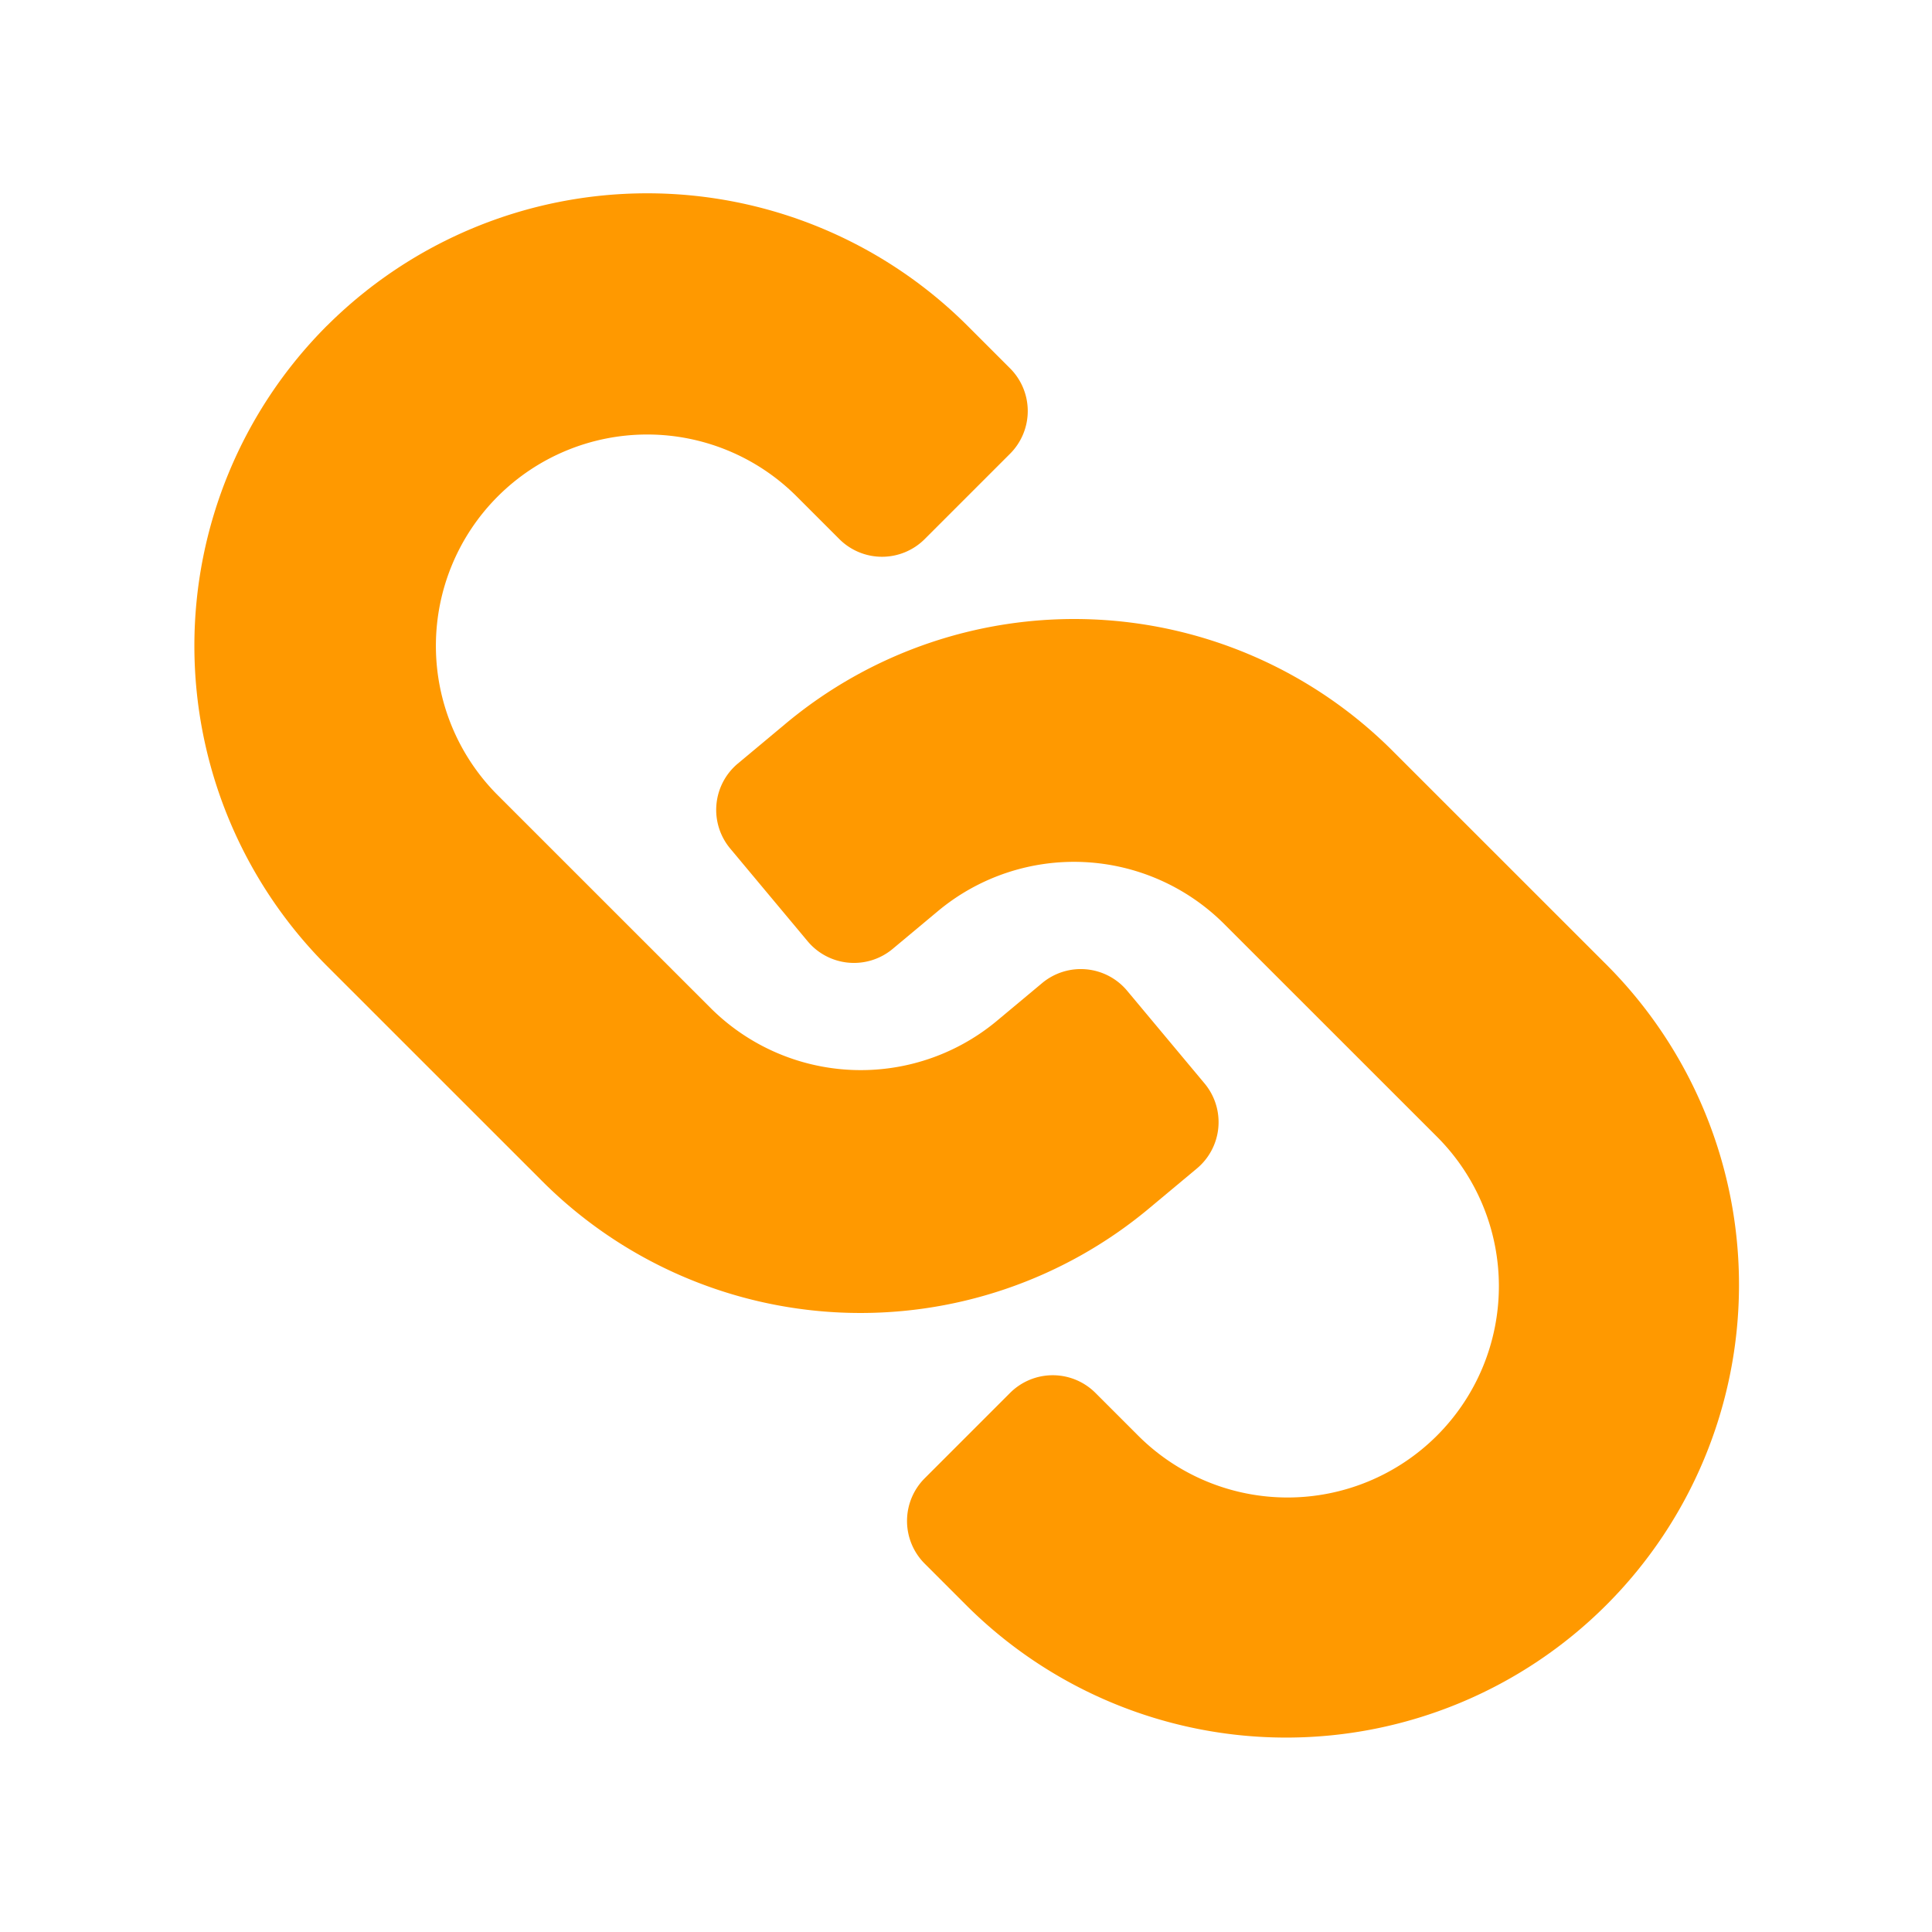 <svg xmlns="http://www.w3.org/2000/svg" version="1.1" xmlns:xlink="http://www.w3.org/1999/xlink" xmlns:svgjs="http://svgjs.com/svgjs" width="512" height="512" x="0" y="0" viewBox="0 0 32 32" style="enable-background:new 0 0 512 512" xml:space="preserve" class=""><g transform="matrix(-1,0,0,1,32.023,0)"><path d="M26.606 5.394a7.51 7.51 0 0 0-10.606 0l-.707.707a1 1 0 0 0 0 1.414l1.414 1.414a1 1 0 0 0 1.414 0l.707-.707a3.5 3.5 0 0 1 4.95 4.95l-3.536 3.535a3.522 3.522 0 0 1-4.712.217l-.768-.641a1 1 0 0 0-1.408.127l-1.282 1.535a1 1 0 0 0 .127 1.409l.767.64a7.458 7.458 0 0 0 10.105-.459L26.607 16a7.5 7.5 0 0 0 0-10.606z" fill="#ff9900" data-original="#000000" class=""></path><path d="M15.293 23.071a1 1 0 0 0-1.414 0l-.707.707a3.5 3.5 0 0 1-4.95-4.95l3.536-3.535a3.52 3.52 0 0 1 4.712-.217l.768.641a1 1 0 0 0 1.408-.127l1.282-1.535a1 1 0 0 0-.127-1.409l-.767-.64a7.458 7.458 0 0 0-10.105.459L5.393 16A7.5 7.5 0 0 0 16 26.606l.707-.707a1 1 0 0 0 0-1.414z" fill="#ff9900" data-original="#000000" class=""></path></g></svg>